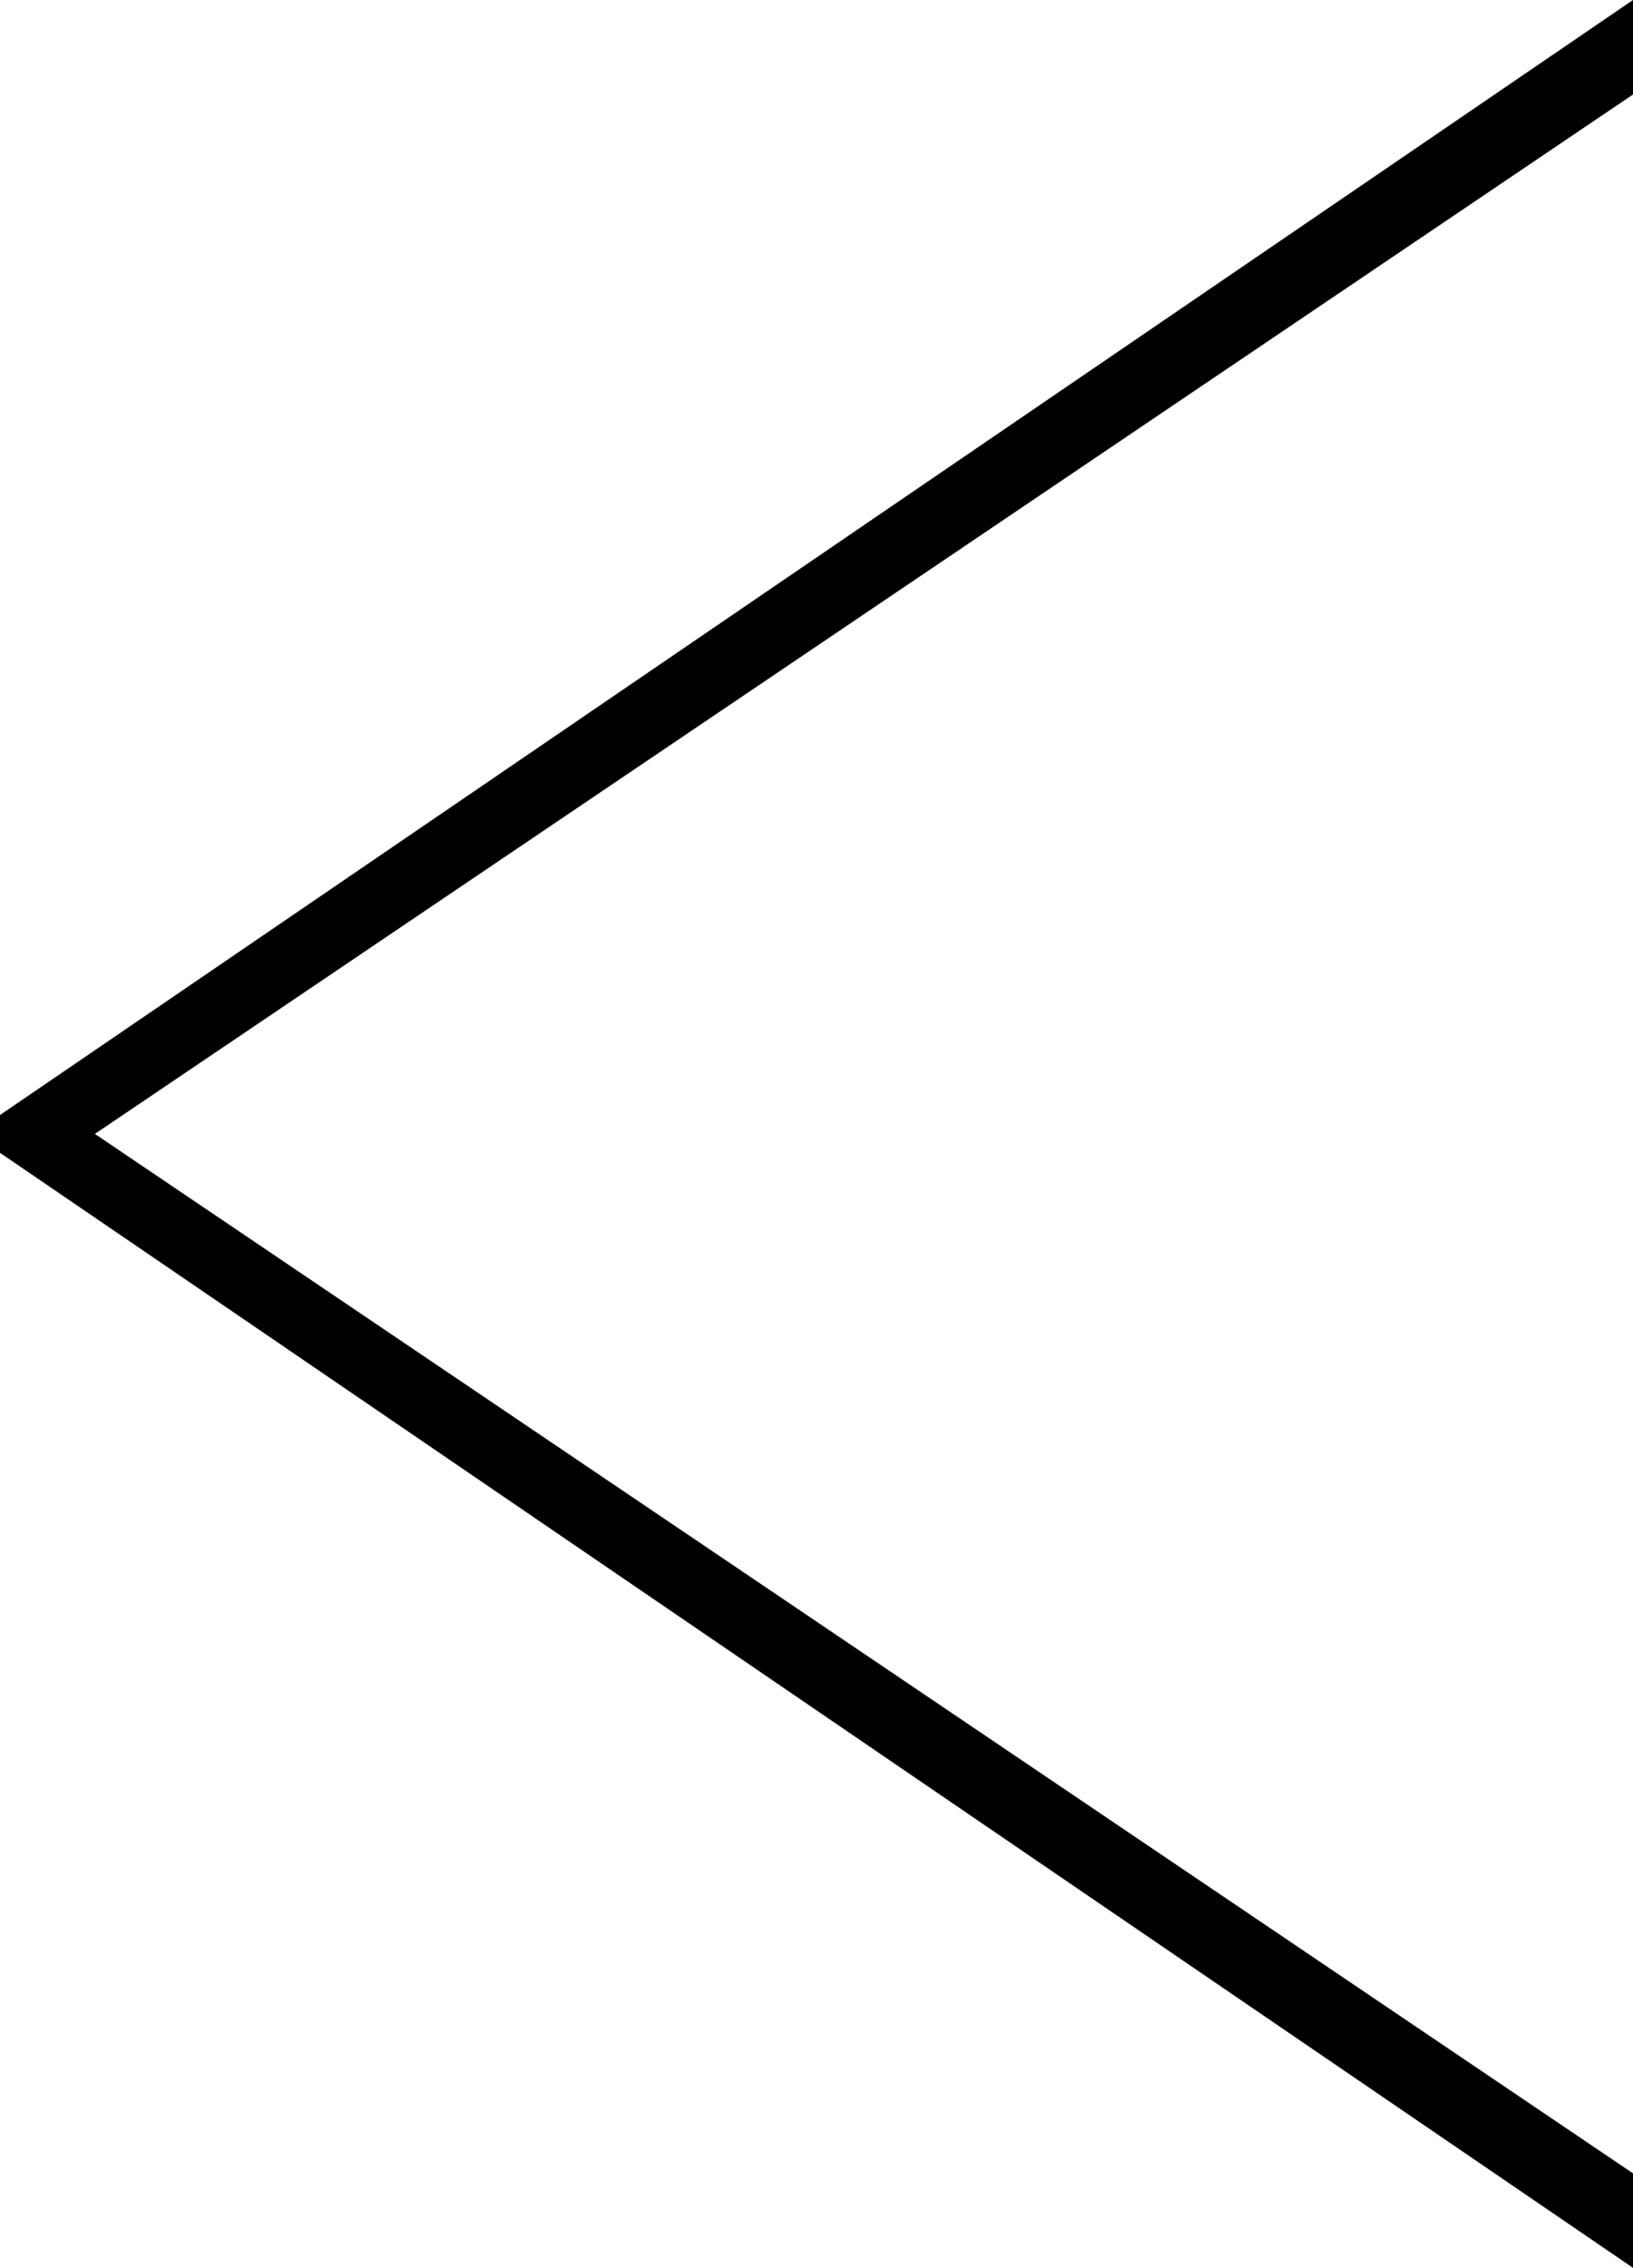 <?xml version="1.0" encoding="UTF-8"?><svg id="a" xmlns="http://www.w3.org/2000/svg" viewBox="0 0 88.15 122.379"><path d="m88.15,122.379L0,62.209v-2.039L88.15,0v5.1L5.122,61.189l83.028,56.091v5.099Z"/></svg>